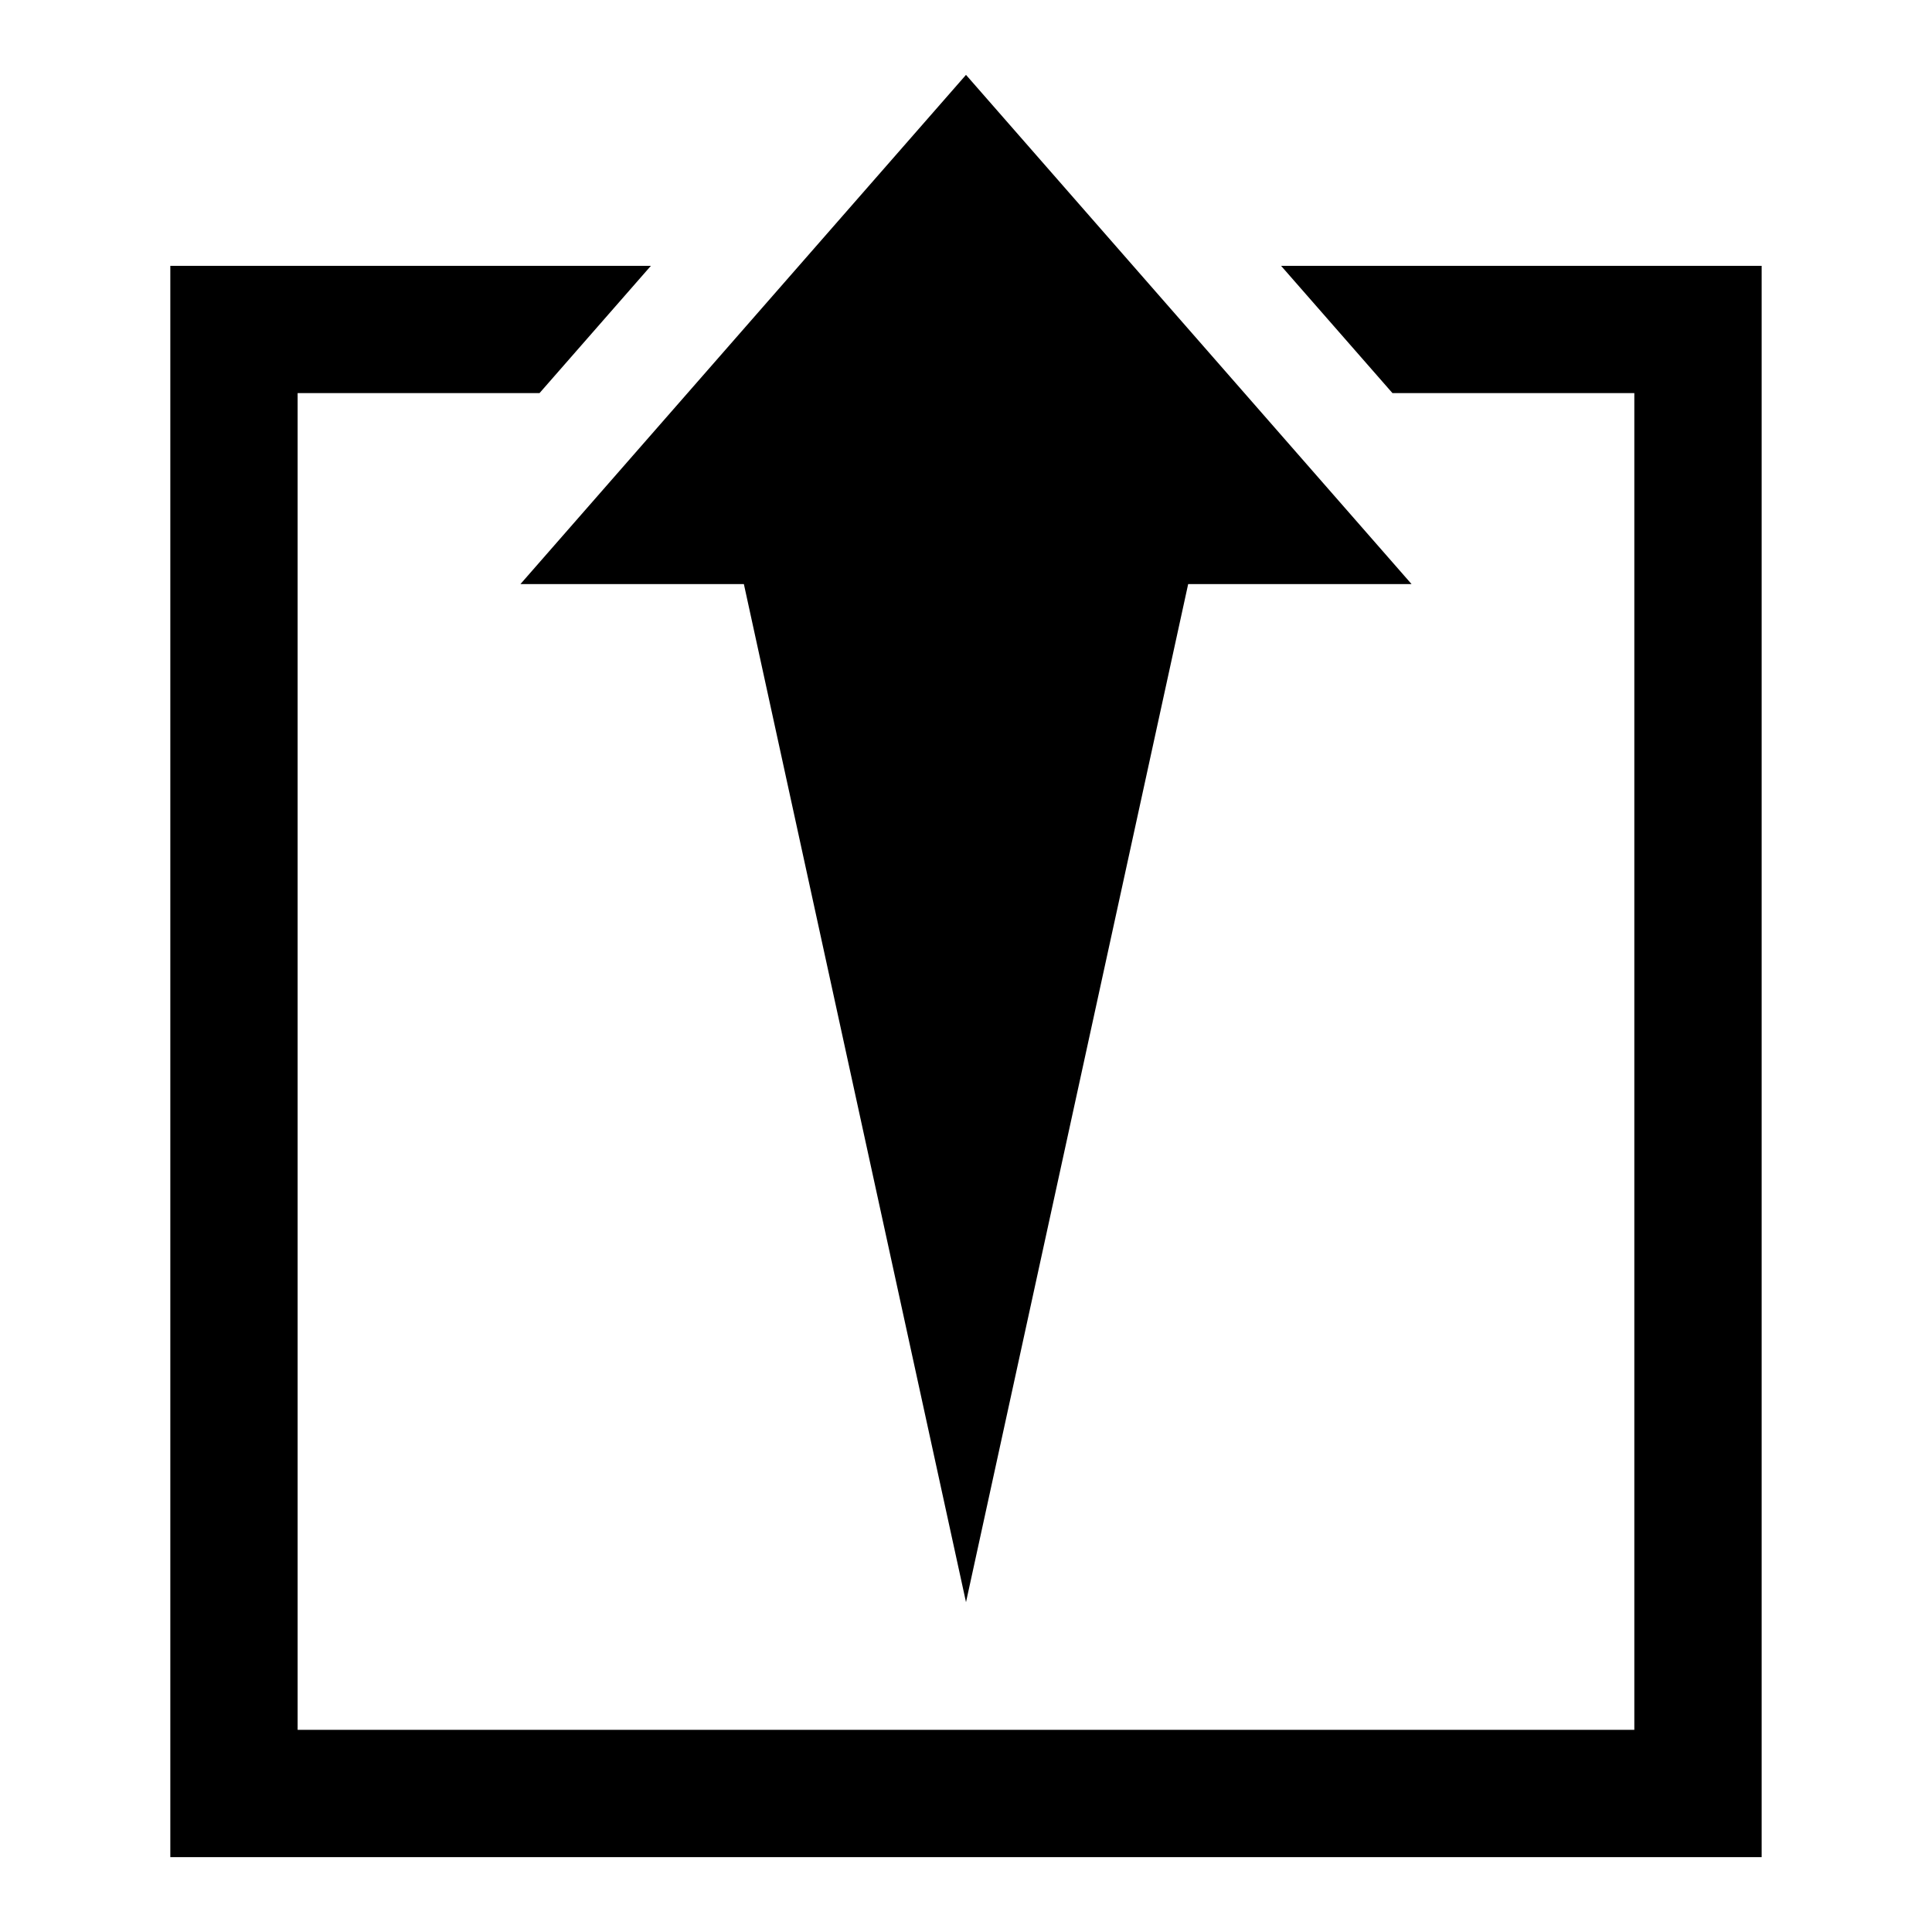 <?xml version="1.0" encoding="UTF-8"?>
<!-- Uploaded to: SVG Repo, www.svgrepo.com, Generator: SVG Repo Mixer Tools -->
<svg fill="#000000" width="800px" height="800px" version="1.1" viewBox="144 144 512 512" xmlns="http://www.w3.org/2000/svg">
 <g>
  <path d="m513.02 248.18h64.094v354.24h-354.24v-354.24h64.102l29.52-33.734h-127.36v421.71h421.72v-421.71h-127.36z"/>
  <path d="m518.08 298.79h-59.203l-58.875 269.8-58.867-269.8h-59.215l118.08-134.95z"/>
 </g>
</svg>